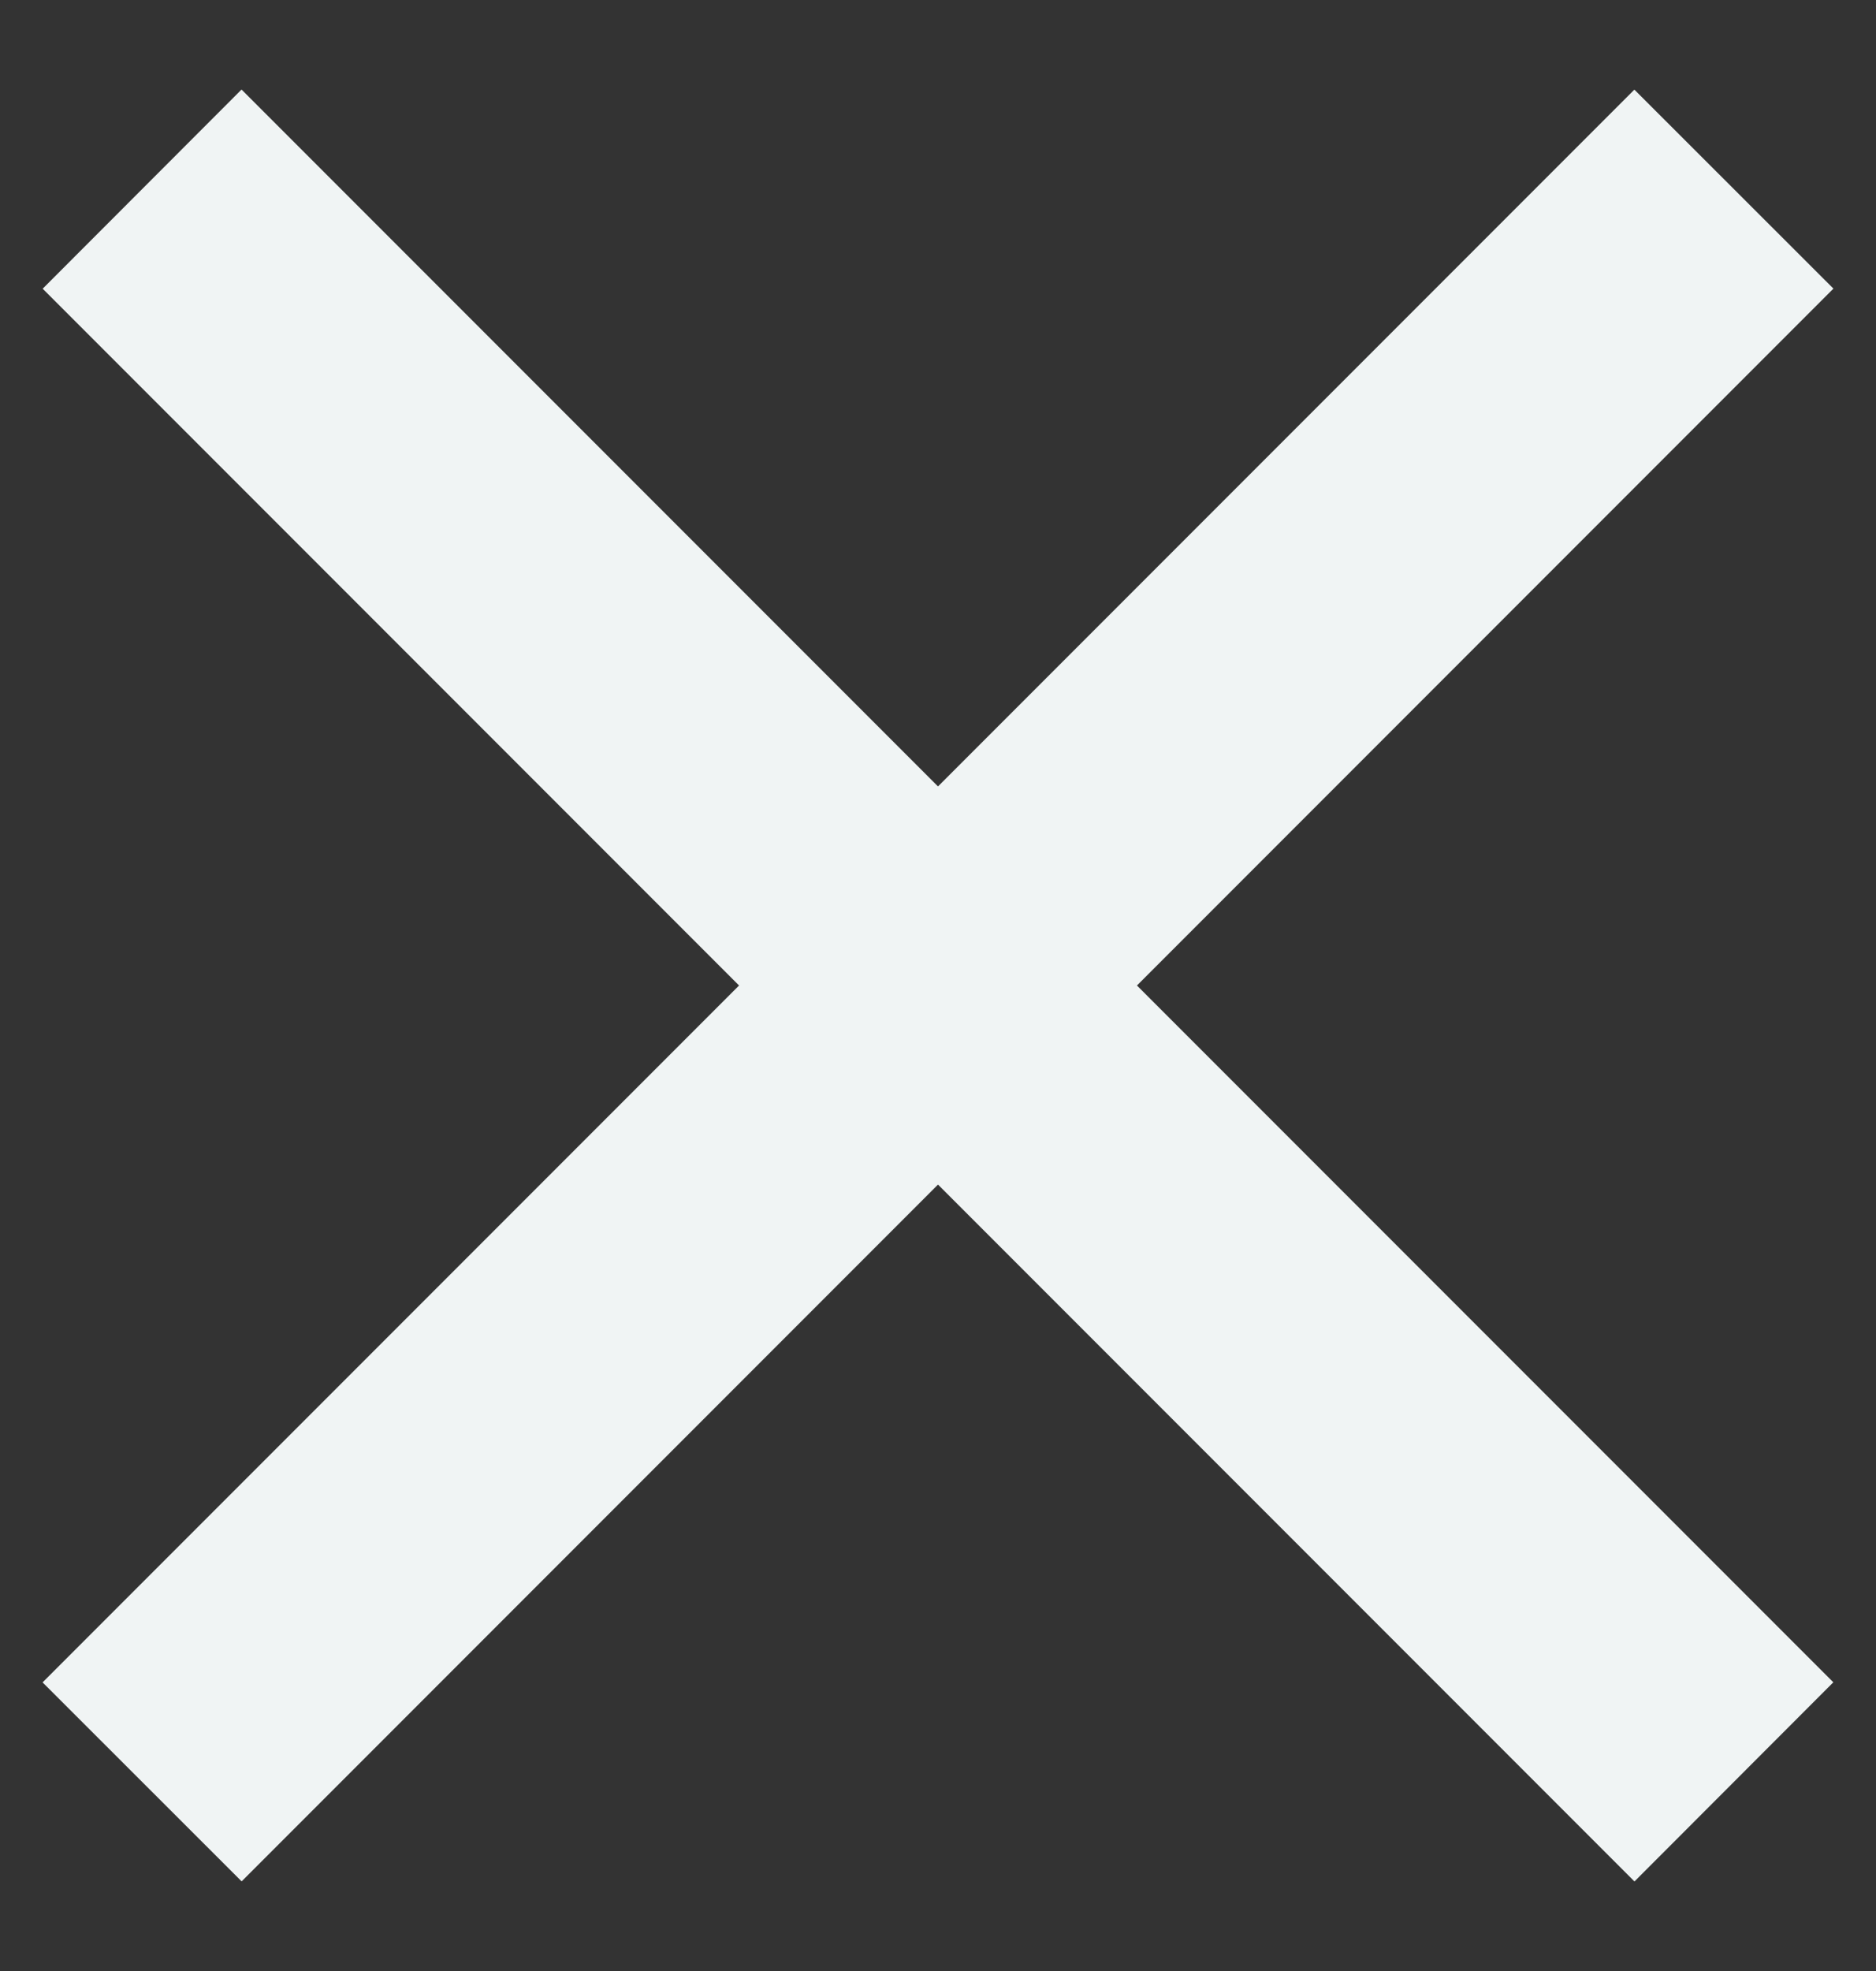 <svg xmlns="http://www.w3.org/2000/svg" width="20" height="21"><rect width="100%" height="100%" fill="#333333" stroke="none"/><g fill="#f0f4f4" fill-rule="evenodd"><path d="M2.575.954l16.97 16.97-2.12 2.122L.455 3.076z"/><path d="M.454 17.925L17.424.955l2.122 2.12-16.97 16.97z"/></g></svg>